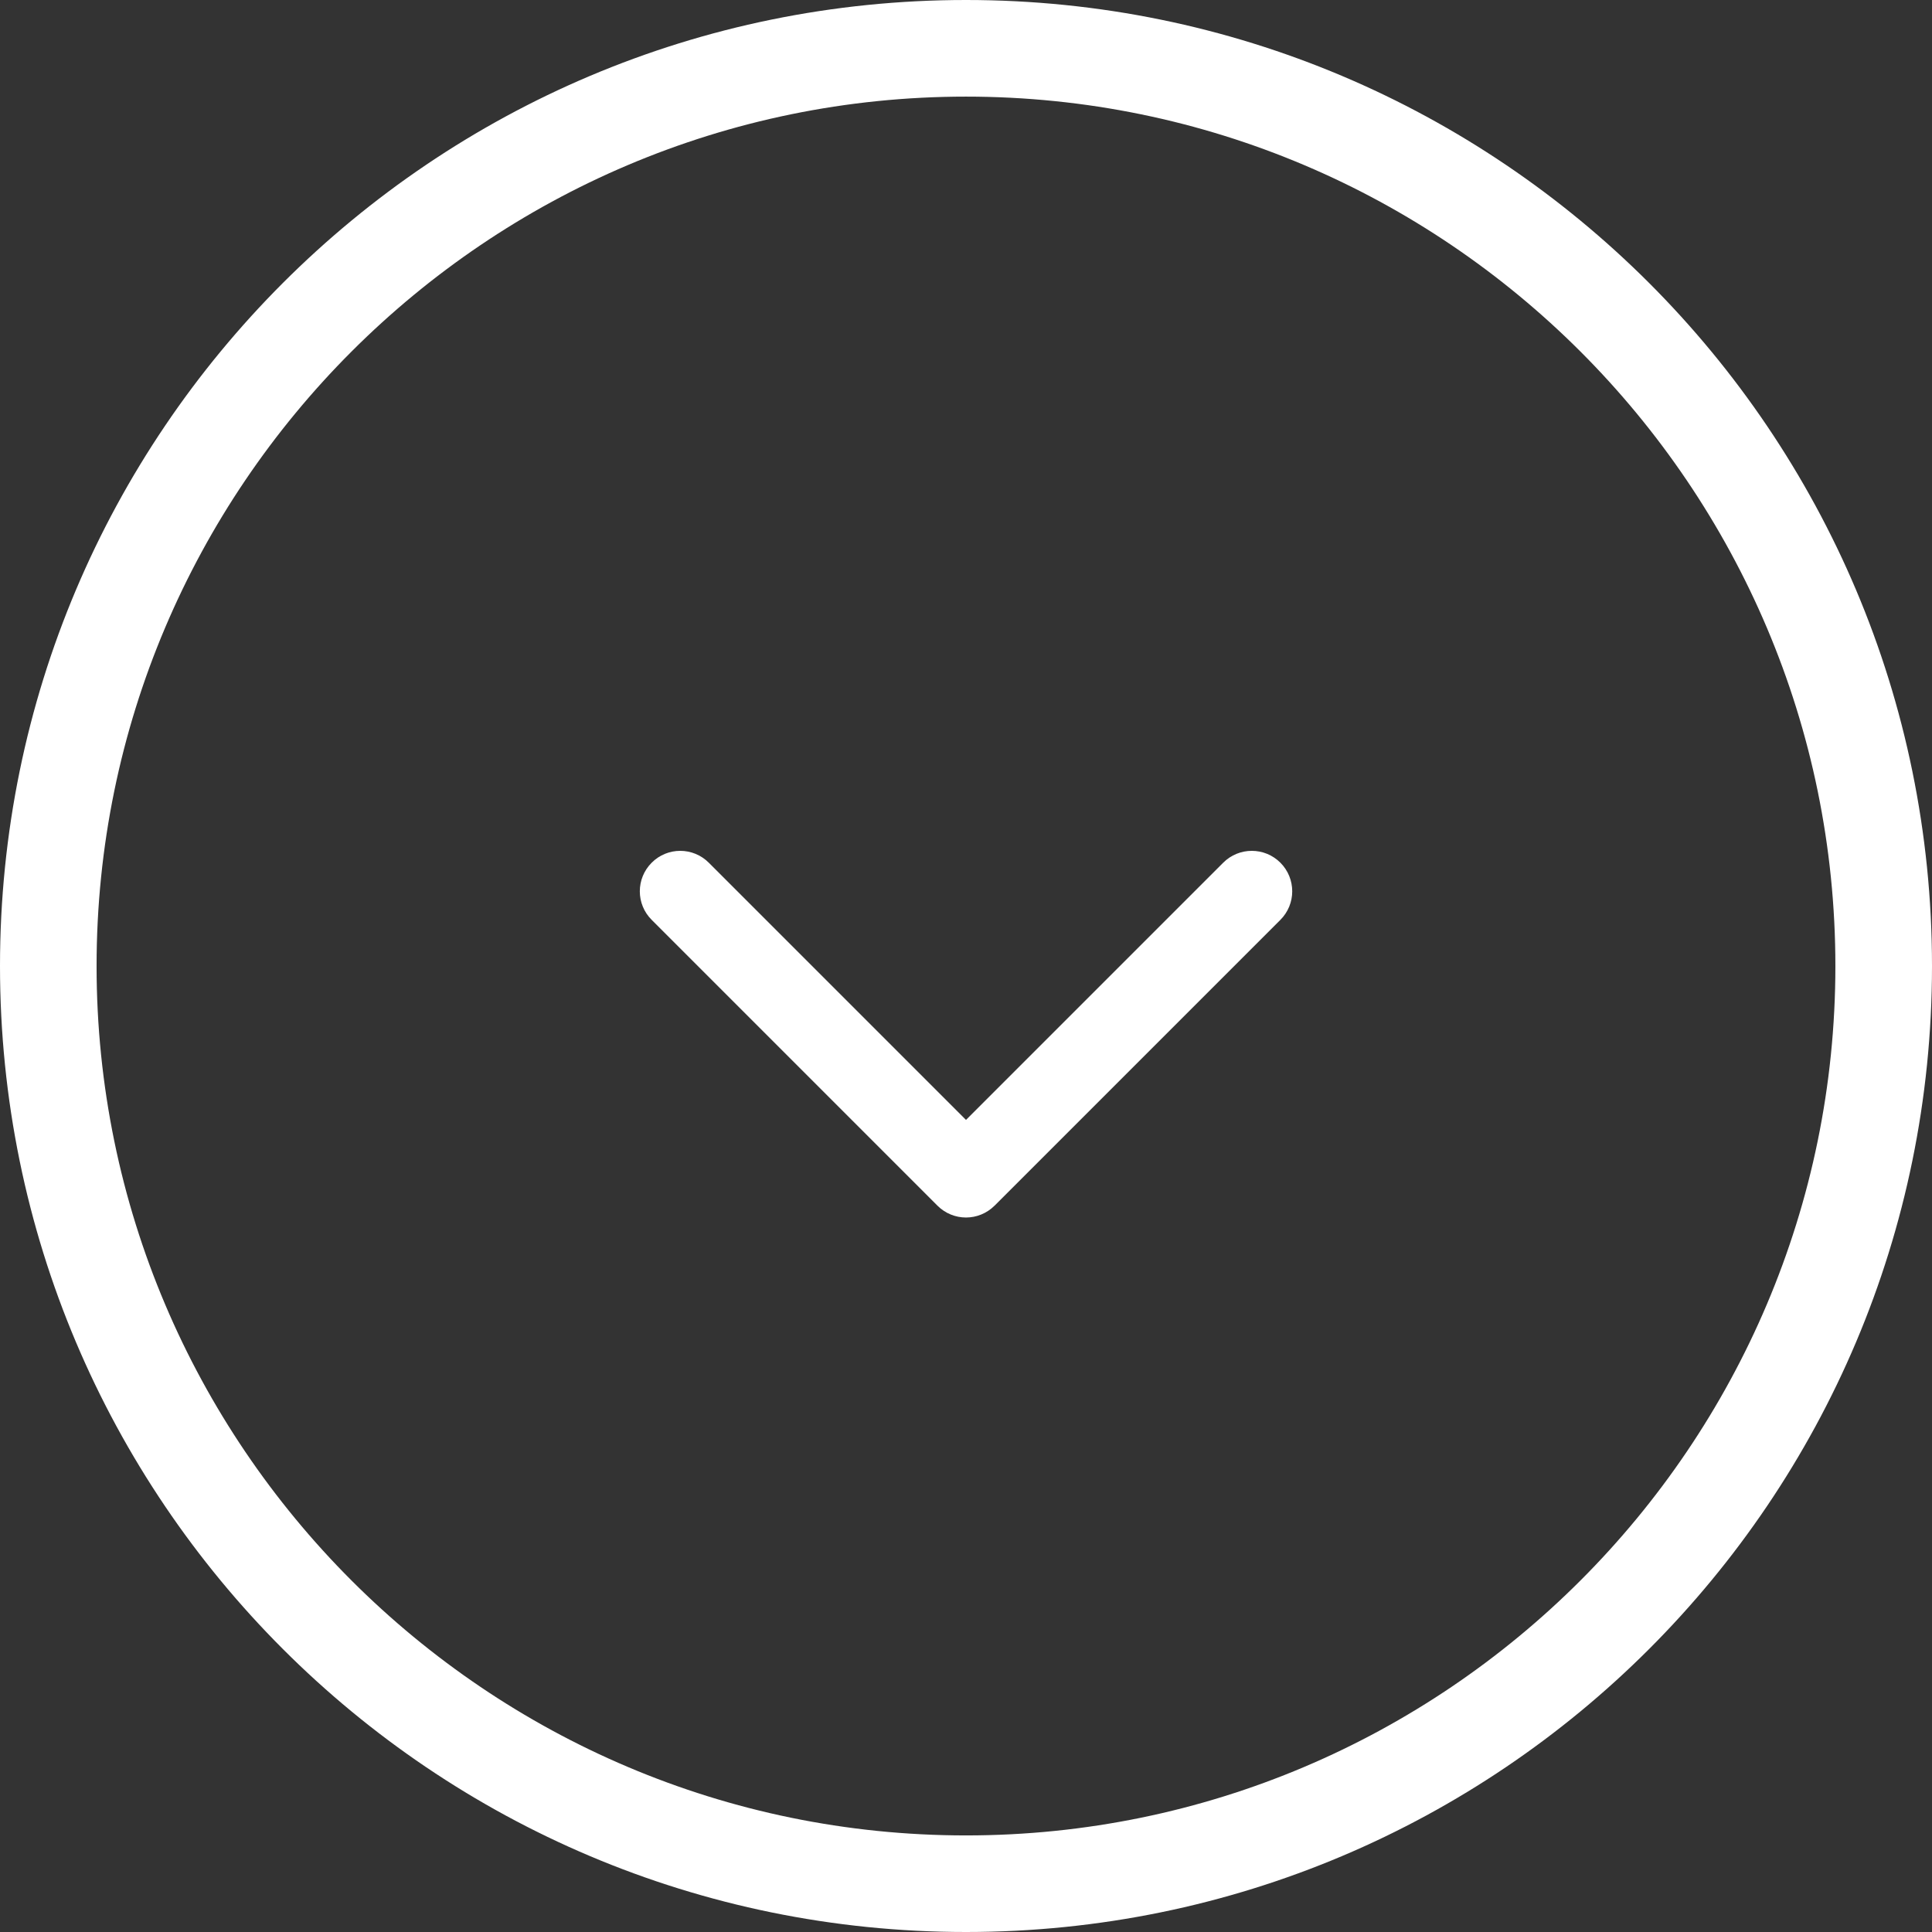 <?xml version="1.0" encoding="utf-8"?>
<!-- Generator: Adobe Illustrator 16.0.0, SVG Export Plug-In . SVG Version: 6.00 Build 0)  -->
<!DOCTYPE svg PUBLIC "-//W3C//DTD SVG 1.1//EN" "http://www.w3.org/Graphics/SVG/1.1/DTD/svg11.dtd">
<svg version="1.1" id="Layer_1" xmlns="http://www.w3.org/2000/svg" xmlns:xlink="http://www.w3.org/1999/xlink" x="0px" y="0px"
	 width="56.69px" height="56.69px" viewBox="0 0 56.69 56.69" enable-background="new 0 0 56.69 56.69" xml:space="preserve">
<rect x="0" y="0" width="56.69" height="56.69" fill="#333333" stroke="none"/>
<path fill="#FFFFFF" d="M29.183,35.377c0.002-0.001,0.002-0.001,0.002-0.001l8.385-8.385c0.463-0.463,0.463-1.213,0-1.677
	c-0.464-0.464-1.214-0.464-1.678,0l-7.547,7.547l-7.547-7.547c-0.463-0.464-1.214-0.464-1.676,0c-0.464,0.464-0.464,1.215,0,1.677
	l8.385,8.386c0.231,0.231,0.535,0.348,0.838,0.348C28.648,35.725,28.952,35.608,29.183,35.377z"/>
<path fill="#FFFFFF" d="M28.345,2.835c14.067,0,25.51,11.444,25.51,25.511s-11.443,25.51-25.51,25.51
	c-14.066,0-25.511-11.443-25.511-25.51S14.279,2.835,28.345,2.835 M28.345,0C12.69,0,0,12.69,0,28.346
	C0,44,12.69,56.69,28.345,56.69S56.69,44,56.69,28.346C56.69,12.69,44,0,28.345,0L28.345,0z"/>
</svg>
